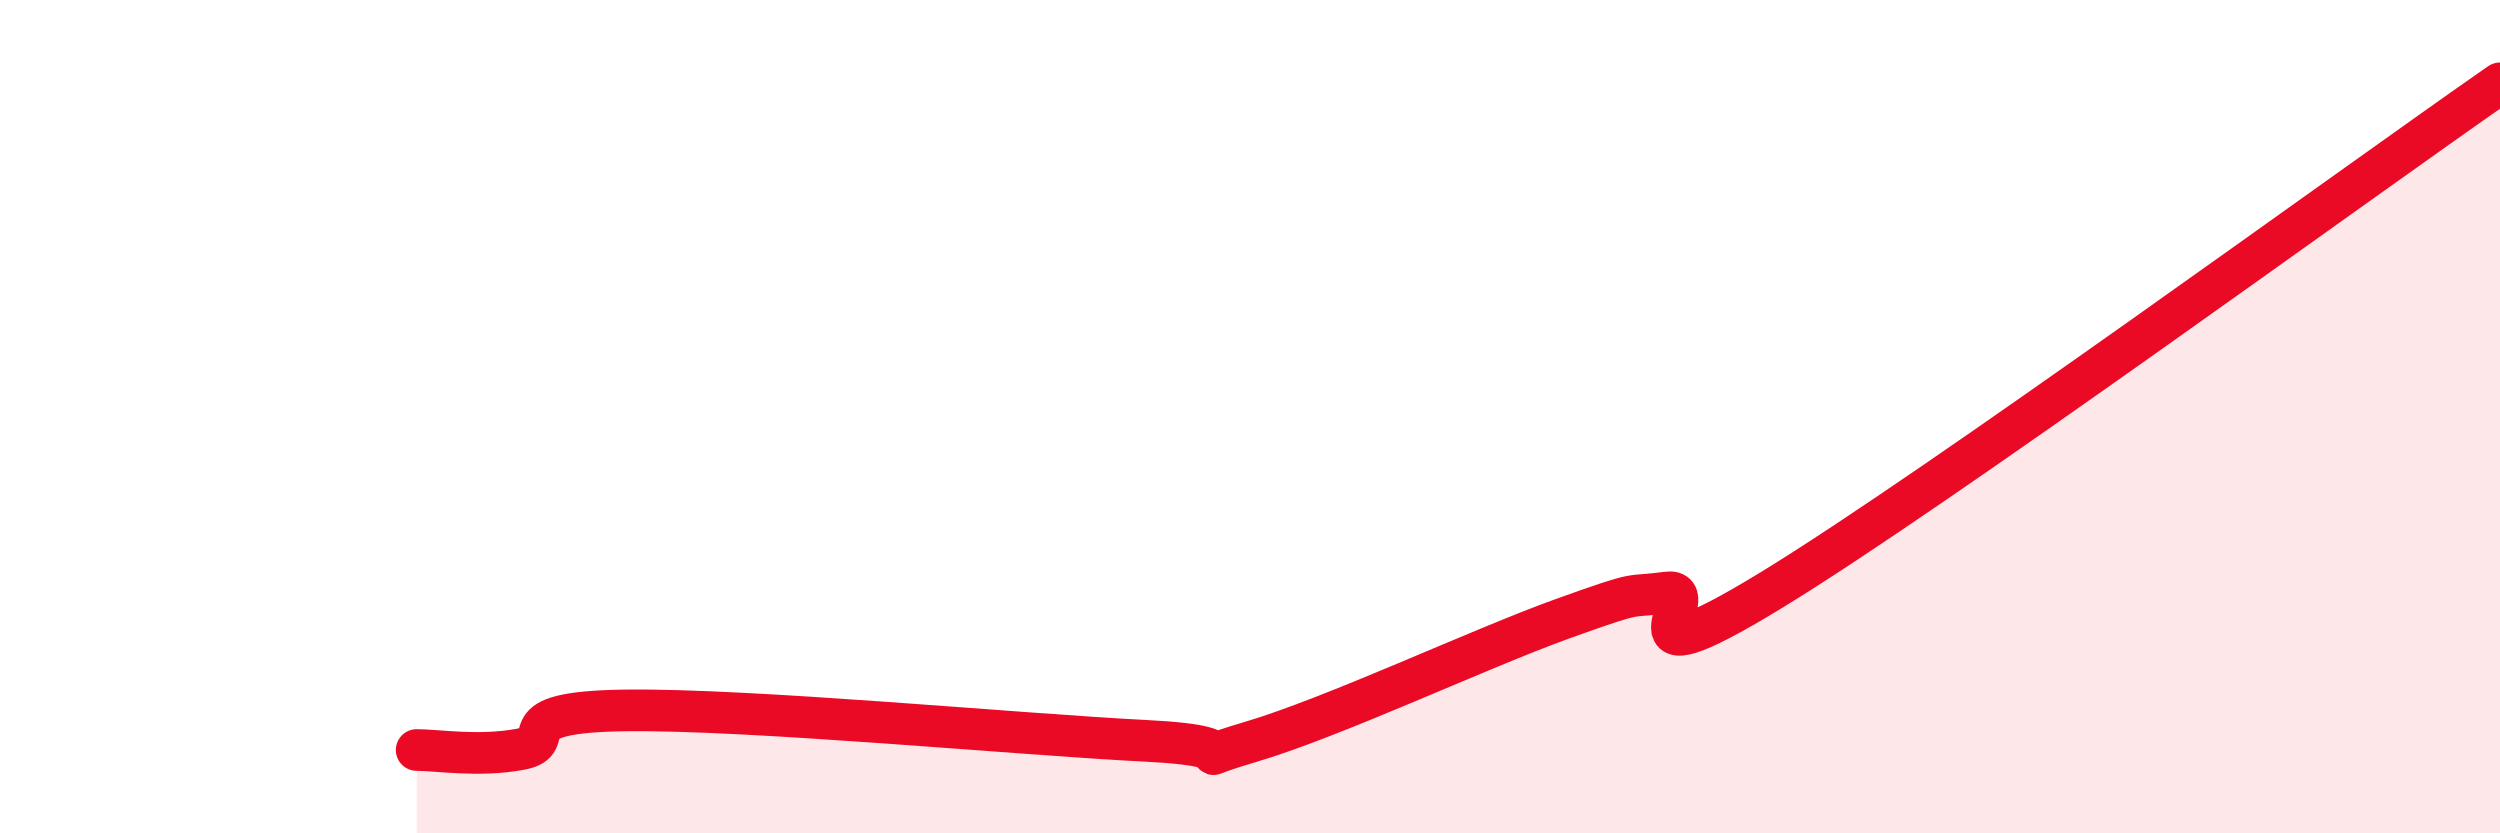 
    <svg width="60" height="20" viewBox="0 0 60 20" xmlns="http://www.w3.org/2000/svg">
      <path
        d="M 10,18 C 10.5,18 11.5,18.17 12.5,17.98 C 13.5,17.79 12,17.09 15,17.05 C 18,17.01 24.5,17.63 27.5,17.78 C 30.5,17.93 28,18.4 30,17.81 C 32,17.22 35.5,15.57 37.5,14.85 C 39.5,14.13 39,14.36 40,14.22 C 41,14.08 38.5,16.61 42.5,14.17 C 46.5,11.73 56.5,4.43 60,2L60 20L10 20Z"
        fill="#EB0A25"
        opacity="0.1"
        stroke-linecap="round"
        stroke-linejoin="round"
      />
      <path
        d="M 10,18 C 10.5,18 11.5,18.17 12.5,17.98 C 13.5,17.79 12,17.09 15,17.05 C 18,17.01 24.5,17.63 27.5,17.78 C 30.5,17.93 28,18.4 30,17.81 C 32,17.22 35.5,15.57 37.5,14.85 C 39.5,14.13 39,14.36 40,14.22 C 41,14.08 38.5,16.61 42.5,14.17 C 46.5,11.73 56.5,4.43 60,2"
        stroke="#EB0A25"
        stroke-width="1"
        fill="none"
        stroke-linecap="round"
        stroke-linejoin="round"
      />
    </svg>
  